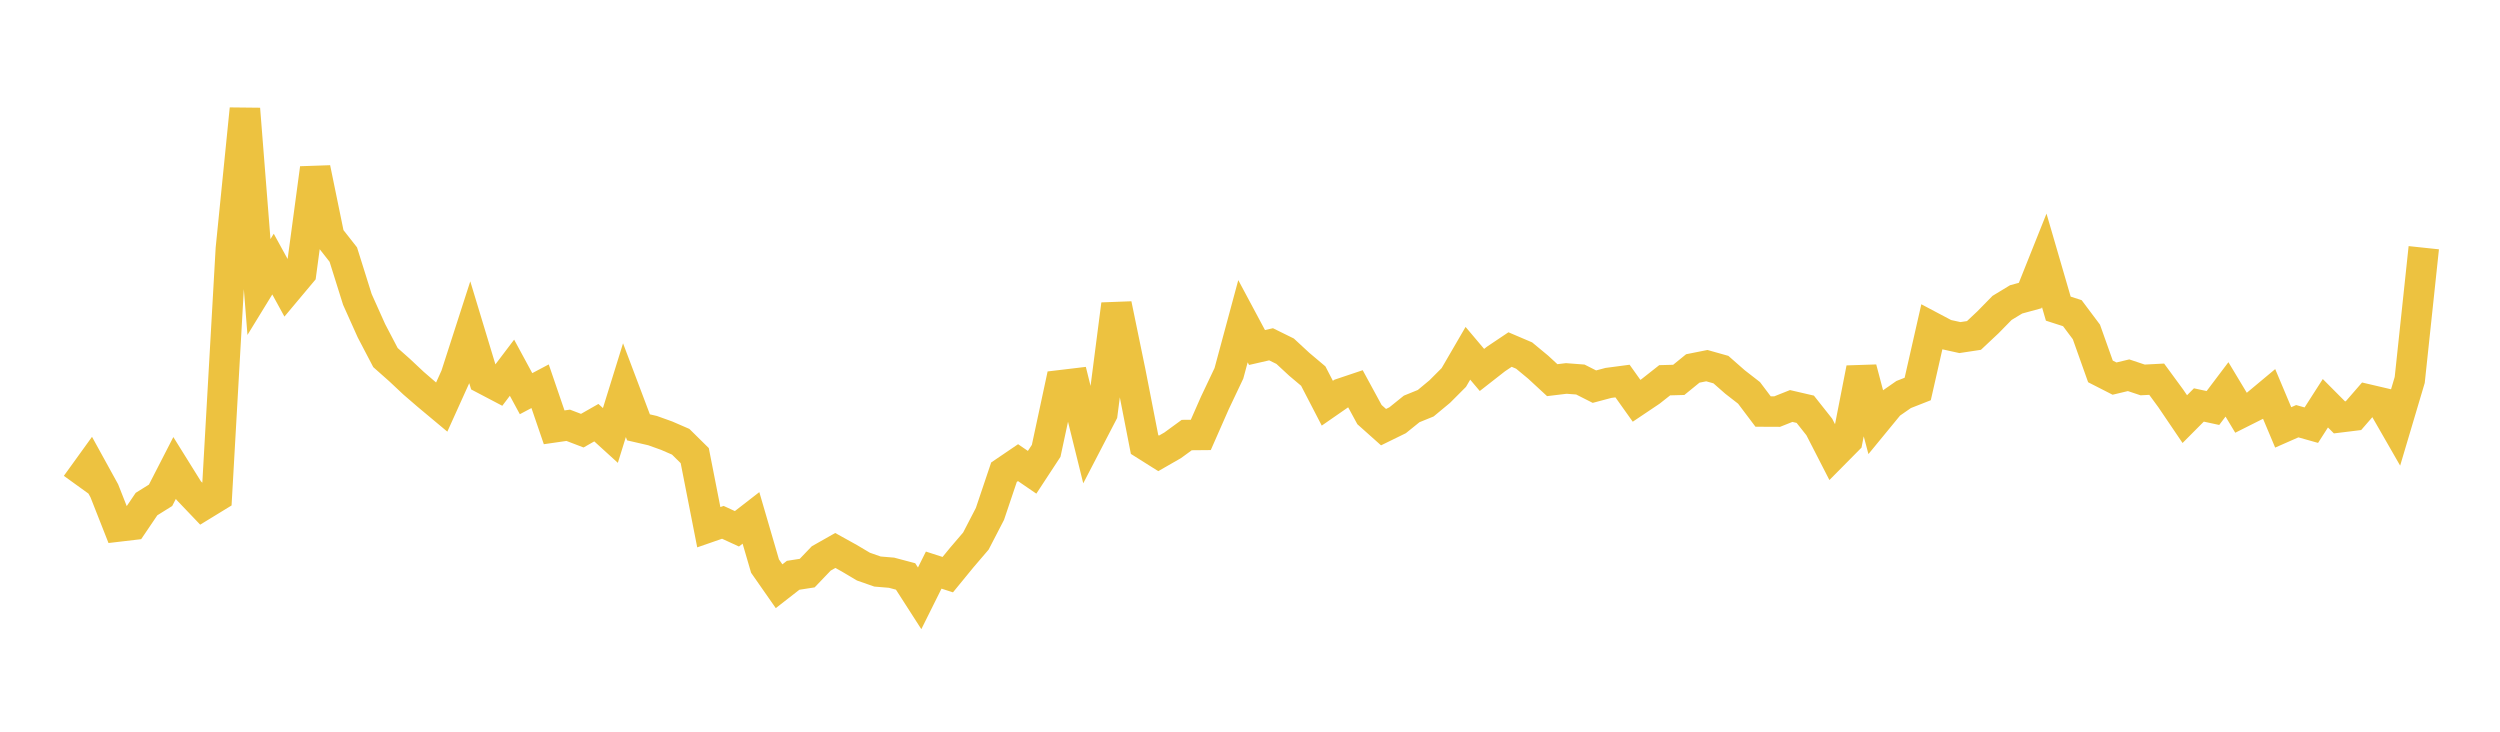 <svg width="164" height="48" xmlns="http://www.w3.org/2000/svg" xmlns:xlink="http://www.w3.org/1999/xlink"><path fill="none" stroke="rgb(237,194,64)" stroke-width="2" d="M5,31.801L5.922,30.523L6.844,32.198L7.766,34.539L8.689,34.43L9.611,33.067L10.533,32.492L11.455,30.697L12.377,32.178L13.299,33.144L14.222,32.579L15.144,16.329L16.066,7.145L16.988,18.828L17.91,17.324L18.832,19.005L19.754,17.905L20.677,11.038L21.599,15.527L22.521,16.701L23.443,19.64L24.365,21.695L25.287,23.457L26.21,24.275L27.132,25.14L28.054,25.935L28.976,26.705L29.898,24.665L30.82,21.807L31.743,24.856L32.665,25.34L33.587,24.122L34.509,25.825L35.431,25.337L36.353,28.032L37.275,27.899L38.198,28.252L39.12,27.727L40.042,28.566L40.964,25.595L41.886,28.035L42.808,28.248L43.731,28.579L44.653,28.979L45.575,29.889L46.497,34.585L47.419,34.265L48.341,34.689L49.263,33.974L50.186,37.136L51.108,38.457L52.03,37.739L52.952,37.596L53.874,36.633L54.796,36.111L55.719,36.623L56.641,37.17L57.563,37.493L58.485,37.57L59.407,37.815L60.329,39.251L61.251,37.399L62.174,37.697L63.096,36.571L64.018,35.493L64.94,33.713L65.862,30.976L66.784,30.35L67.707,30.982L68.629,29.575L69.551,25.275L70.473,25.165L71.395,28.892L72.317,27.116L73.24,19.965L74.162,24.437L75.084,29.16L76.006,29.741L76.928,29.212L77.85,28.539L78.772,28.531L79.695,26.434L80.617,24.49L81.539,21.072L82.461,22.796L83.383,22.585L84.305,23.04L85.228,23.894L86.15,24.671L87.072,26.45L87.994,25.811L88.916,25.501L89.838,27.198L90.76,28.021L91.683,27.569L92.605,26.826L93.527,26.451L94.449,25.686L95.371,24.762L96.293,23.176L97.216,24.269L98.138,23.548L99.06,22.93L99.982,23.323L100.904,24.086L101.826,24.938L102.749,24.827L103.671,24.897L104.593,25.364L105.515,25.119L106.437,24.997L107.359,26.292L108.281,25.673L109.204,24.945L110.126,24.92L111.048,24.17L111.97,23.986L112.892,24.246L113.814,25.056L114.737,25.773L115.659,26.996L116.581,27L117.503,26.633L118.425,26.847L119.347,28.011L120.269,29.807L121.192,28.874L122.114,24.162L123.036,27.644L123.958,26.521L124.88,25.88L125.802,25.518L126.725,21.454L127.647,21.942L128.569,22.145L129.491,22.006L130.413,21.14L131.335,20.199L132.257,19.639L133.18,19.387L134.102,17.08L135.024,20.247L135.946,20.544L136.868,21.775L137.79,24.365L138.713,24.836L139.635,24.616L140.557,24.924L141.479,24.876L142.401,26.133L143.323,27.494L144.246,26.566L145.168,26.765L146.09,25.544L147.012,27.078L147.934,26.615L148.856,25.846L149.778,28.037L150.701,27.631L151.623,27.891L152.545,26.453L153.467,27.379L154.389,27.266L155.311,26.203L156.234,26.419L157.156,28.025L158.078,24.924L159,16.25"></path></svg>